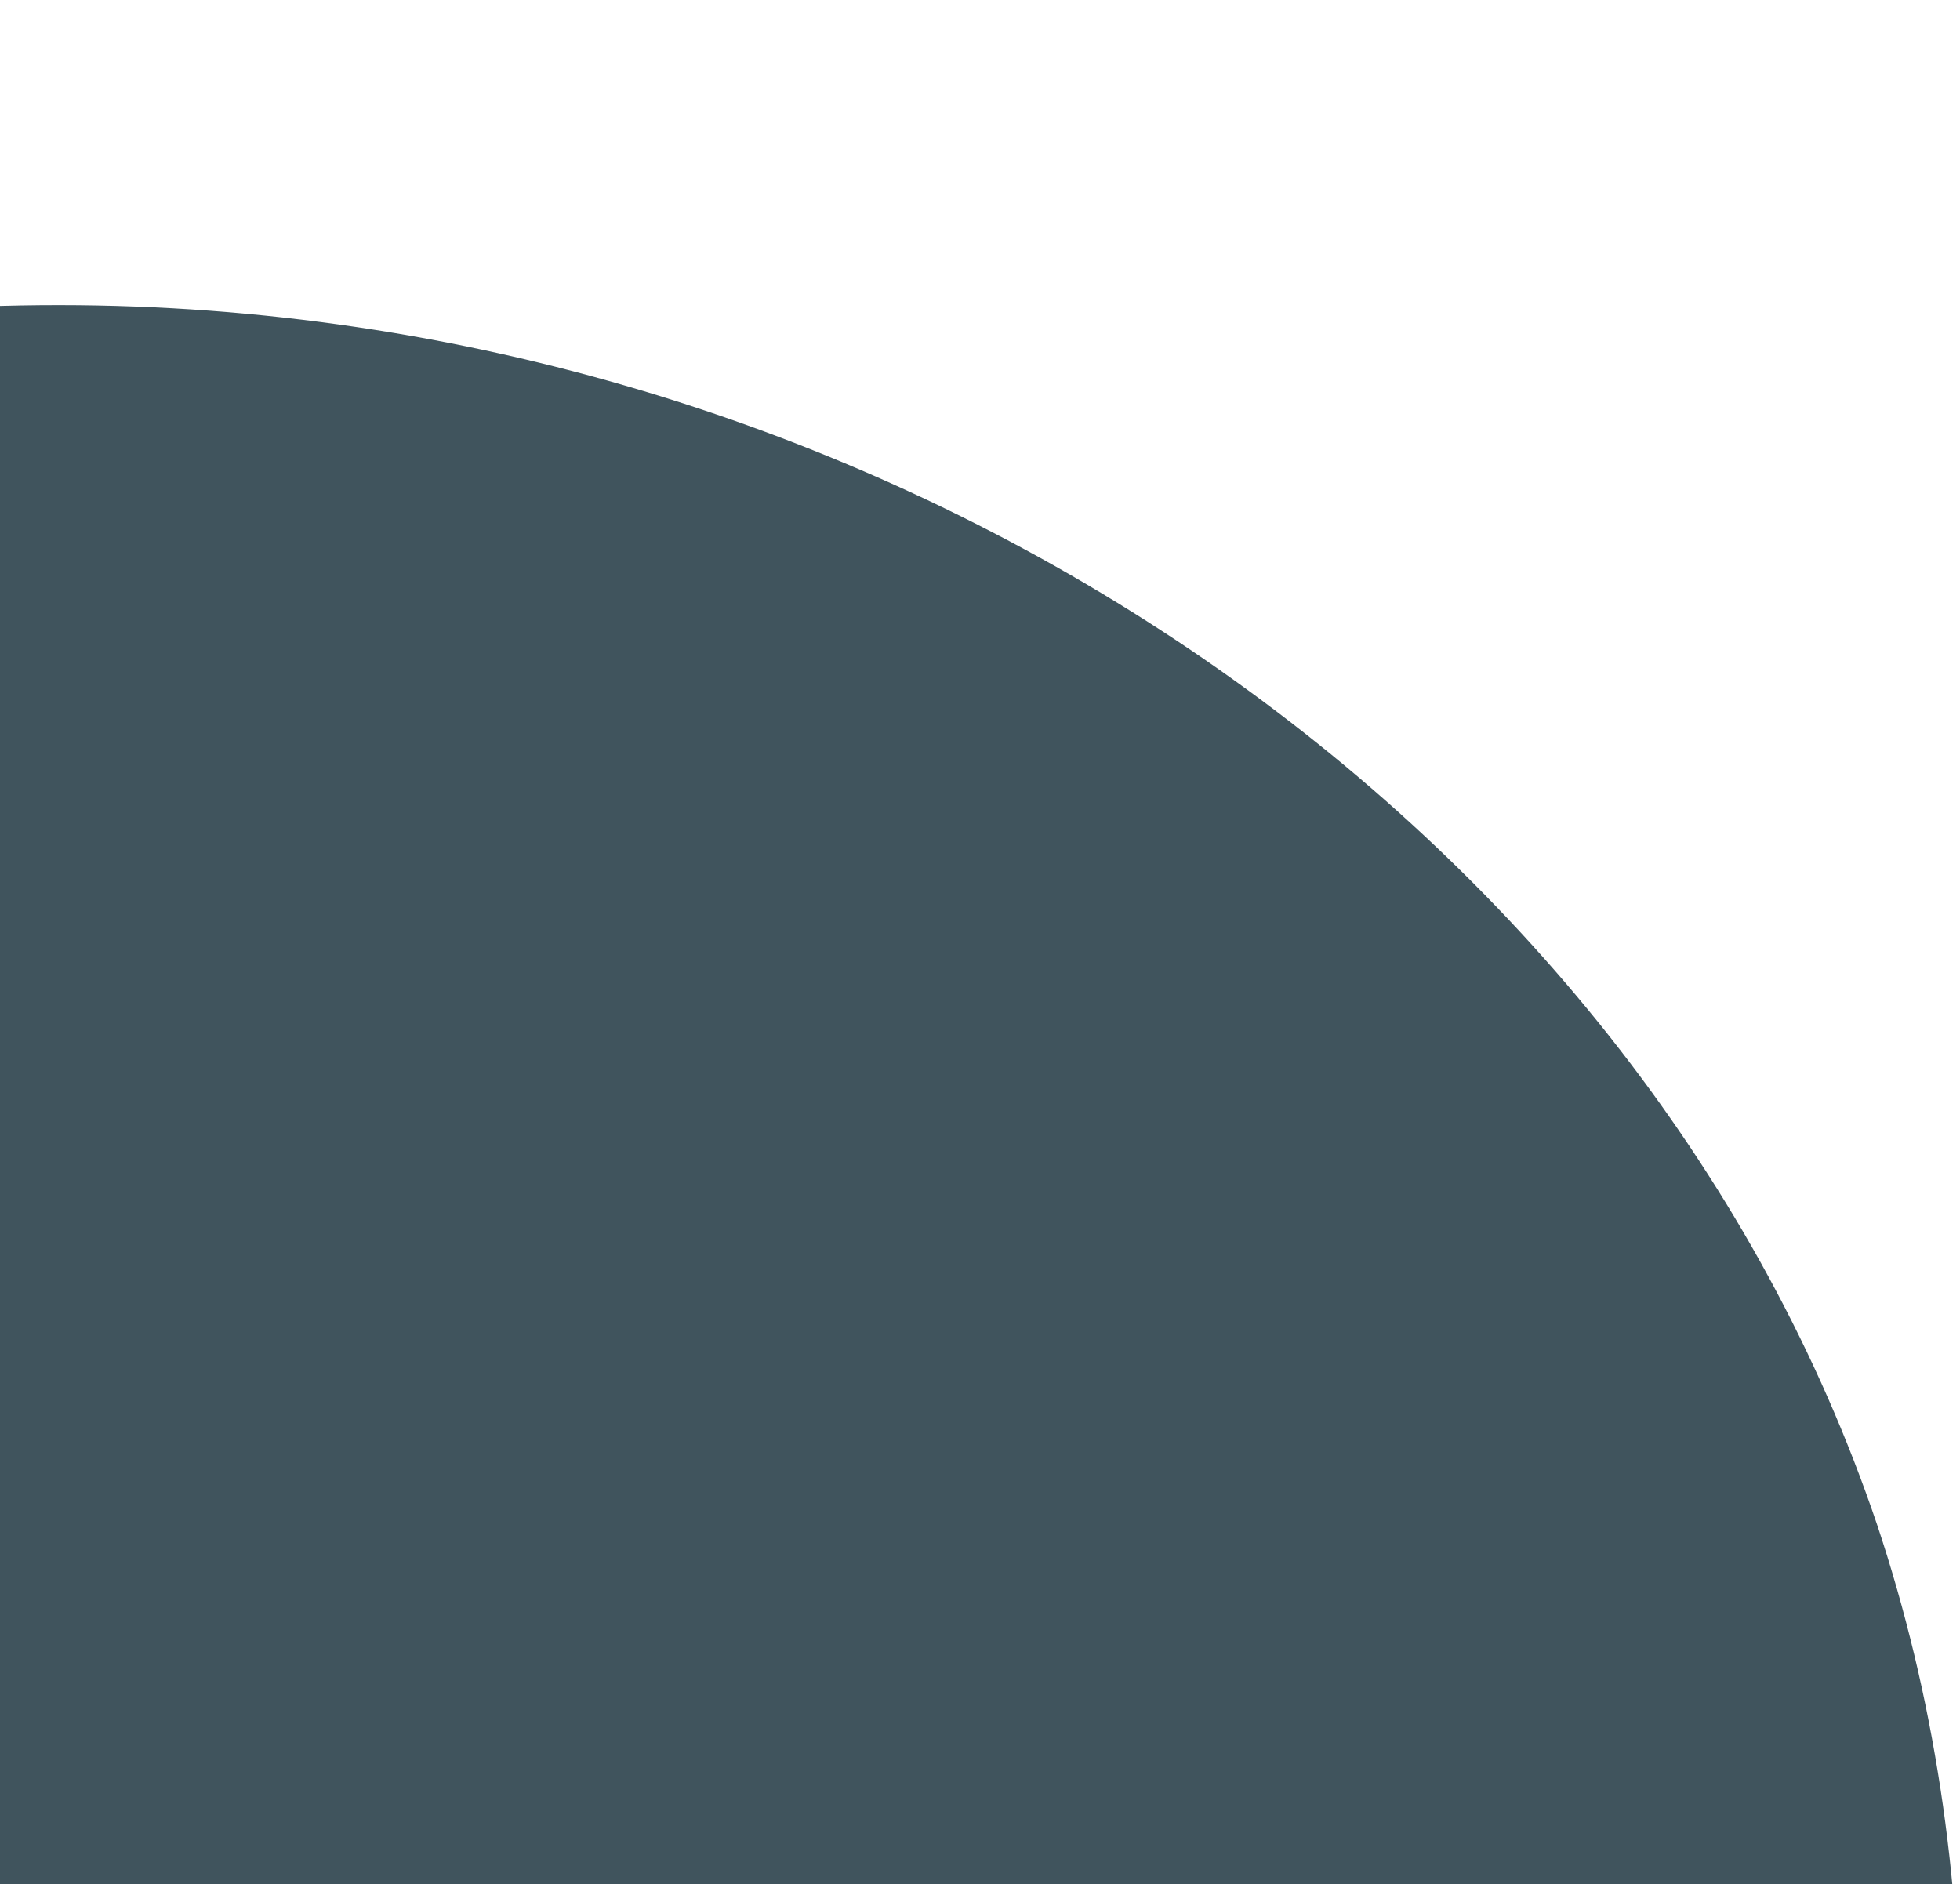 <?xml version="1.0" encoding="utf-8"?>
<!-- Generator: Adobe Illustrator 25.3.0, SVG Export Plug-In . SVG Version: 6.00 Build 0)  -->
<!DOCTYPE svg PUBLIC "-//W3C//DTD SVG 1.1//EN" "http://www.w3.org/Graphics/SVG/1.1/DTD/svg11.dtd">
<svg version="1.1" id="Laag_1" xmlns:x="http://ns.adobe.com/Extensibility/1.0/" xmlns:i="http://ns.adobe.com/AdobeIllustrator/10.0/" xmlns:graph="http://ns.adobe.com/Graphs/1.0/"
	 xmlns="http://www.w3.org/2000/svg" xmlns:xlink="http://www.w3.org/1999/xlink" x="0px" y="0px" width="170.1px" height="163.5px"
	 viewBox="0 0 170.1 163.5" style="enable-background:new 0 0 170.1 163.5;" xml:space="preserve">
<style type="text/css">
	.st0{opacity:0.9;fill:#2C424C;enable-background:new    ;}
</style>
<path class="st0" d="M162.9,132.3c19.8,59.4-1.7,134.3-57.7,178.9s-146.3,58.9-204.8,18.6c-58.9-39.8-86.3-134.2-61.2-200.7
	C-135.8,62.7-58,24,11.7,26.6C81.3,29.2,142.8,72.9,162.9,132.3z"/>
</svg>
